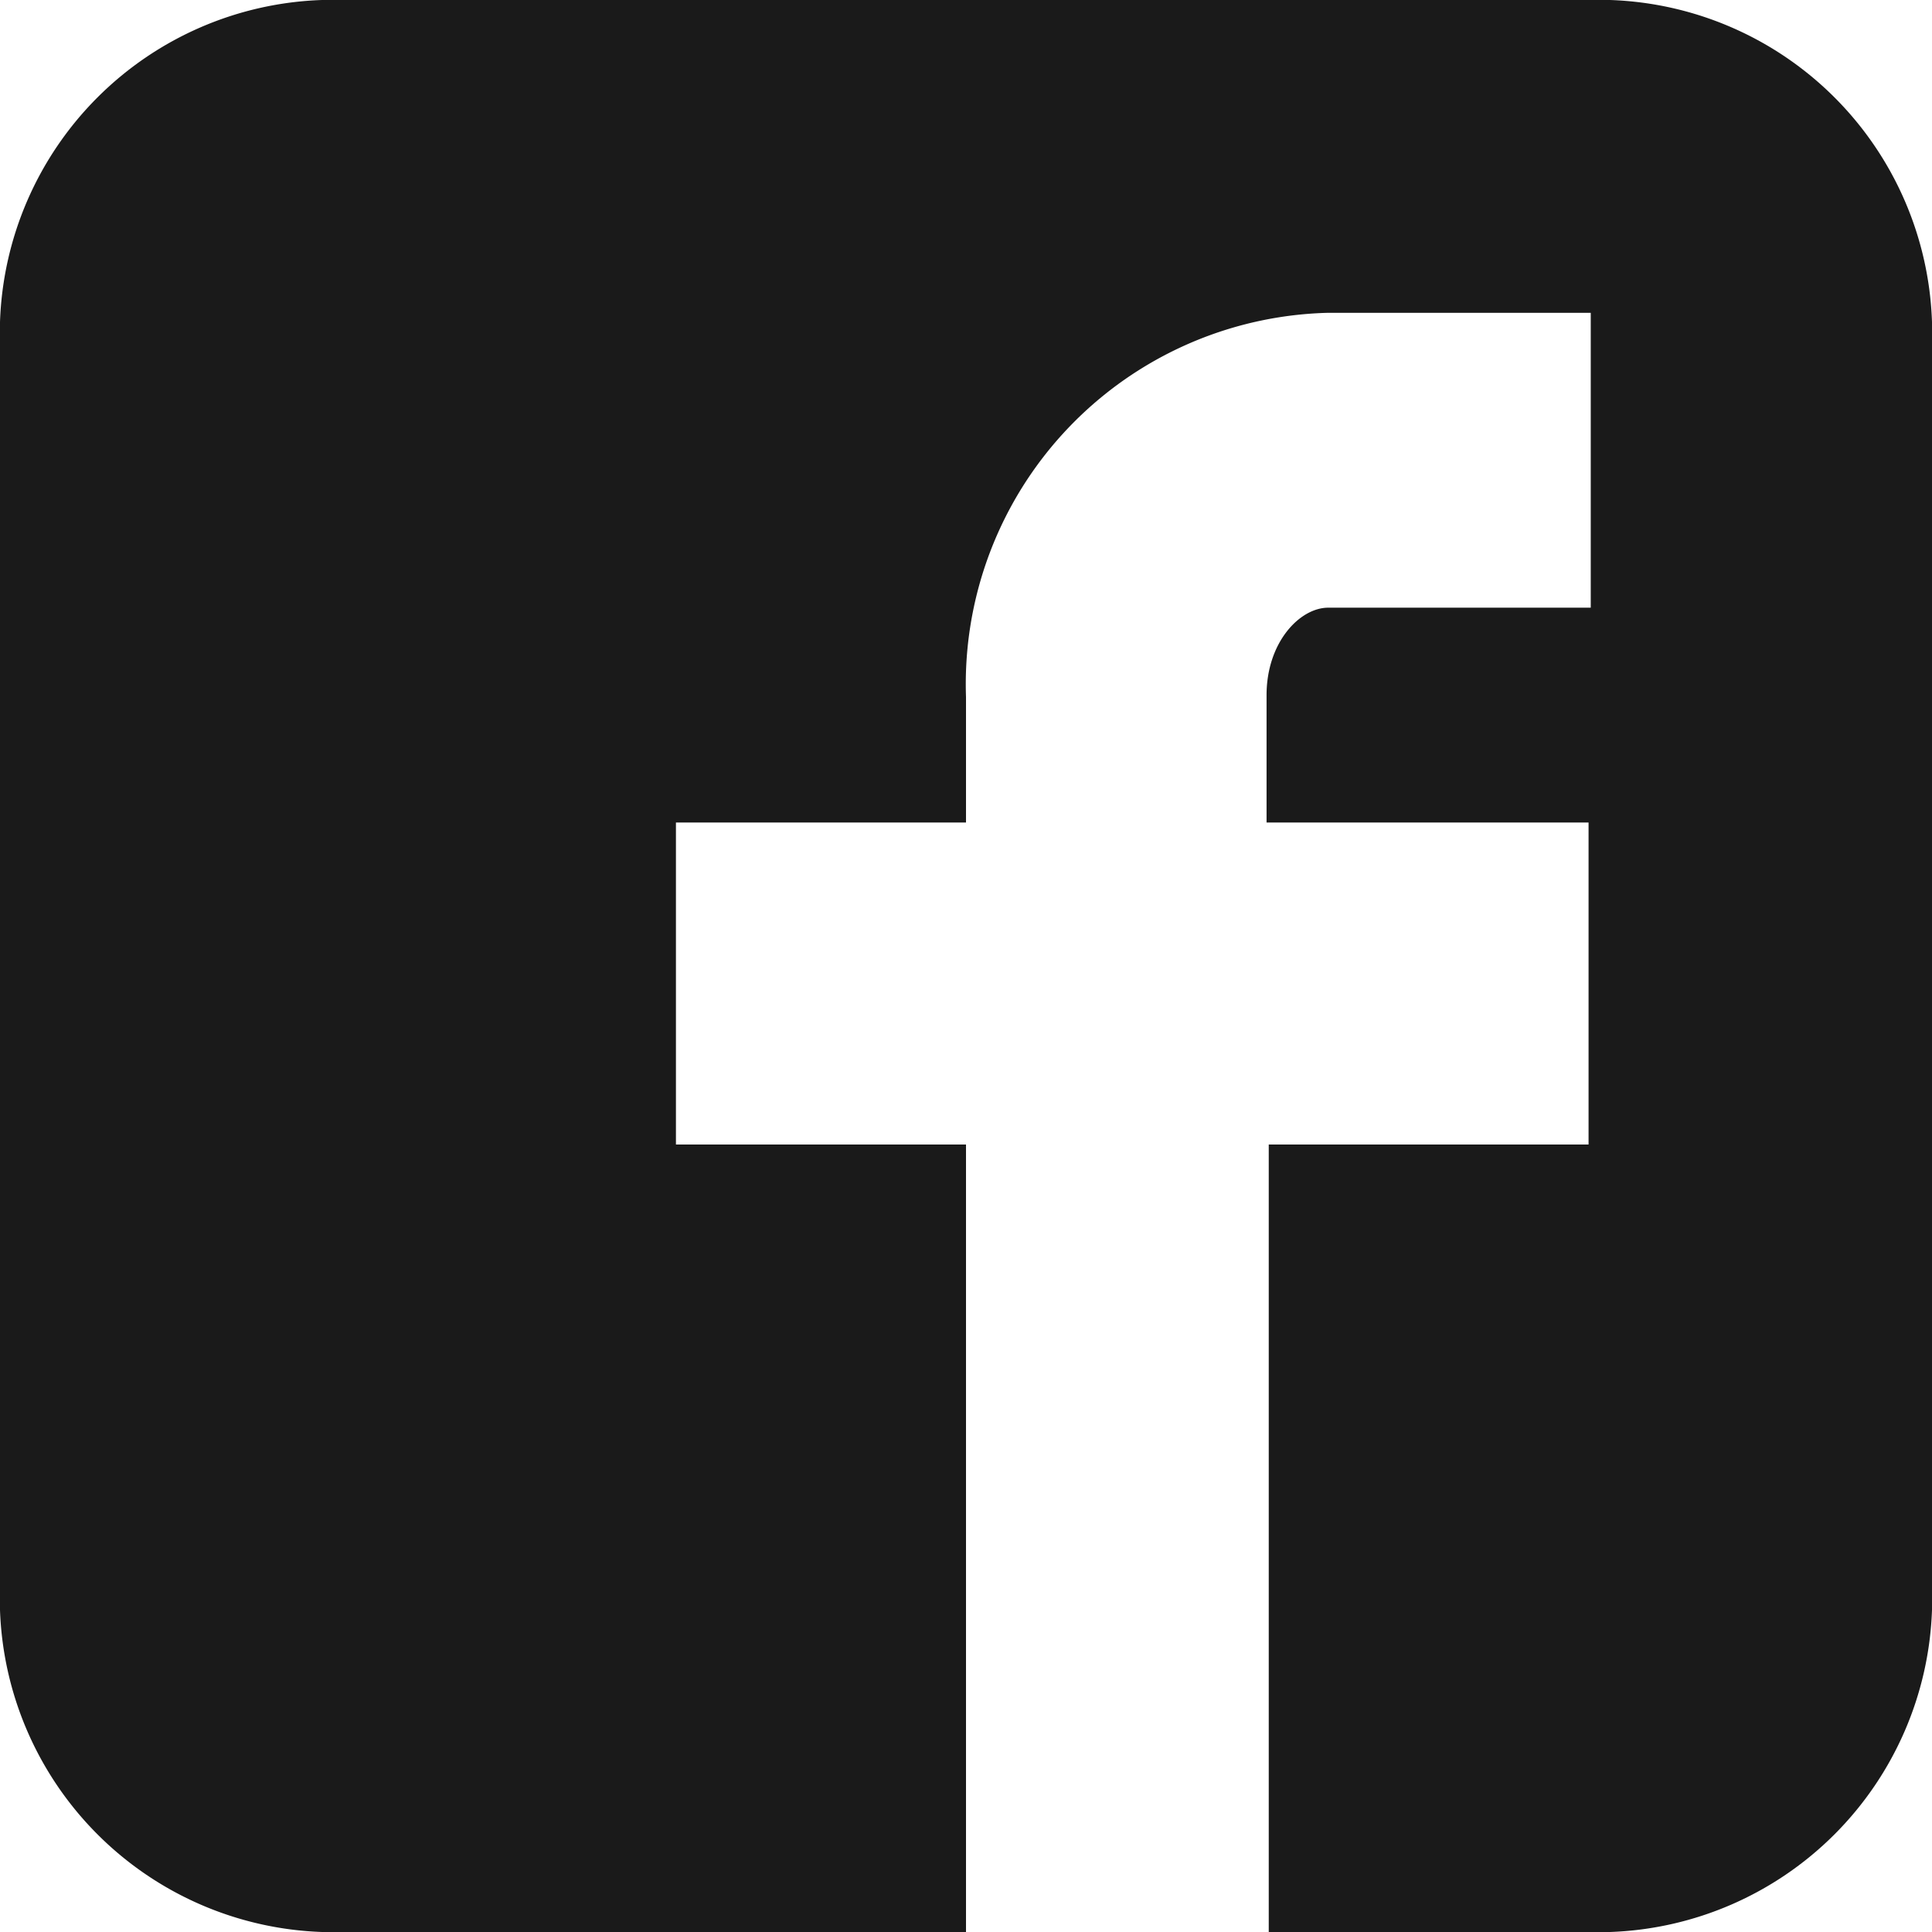 <svg xmlns="http://www.w3.org/2000/svg" viewBox="0 0 44.16 44.16"><defs><style>.cls-1{fill:#1a1a1a}</style></defs><title>ico_facebook</title><g id="レイヤー_2" data-name="レイヤー 2"><path class="cls-1" d="M44.16 7.36A7.62 7.62 0 0 0 36.8 0H7.36A7.62 7.62 0 0 0 0 7.36V36.8a7.63 7.63 0 0 0 7.36 7.36h14.72v-18h-6.63V18.8h6.63v-2.87a8.49 8.49 0 0 1 8.28-8.78h6v6.74h-6c-.65 0-1.41.79-1.41 2v2.91h7.36v7.36H29v18h7.8a7.63 7.63 0 0 0 7.36-7.36z" id="デザイン"/></g></svg>